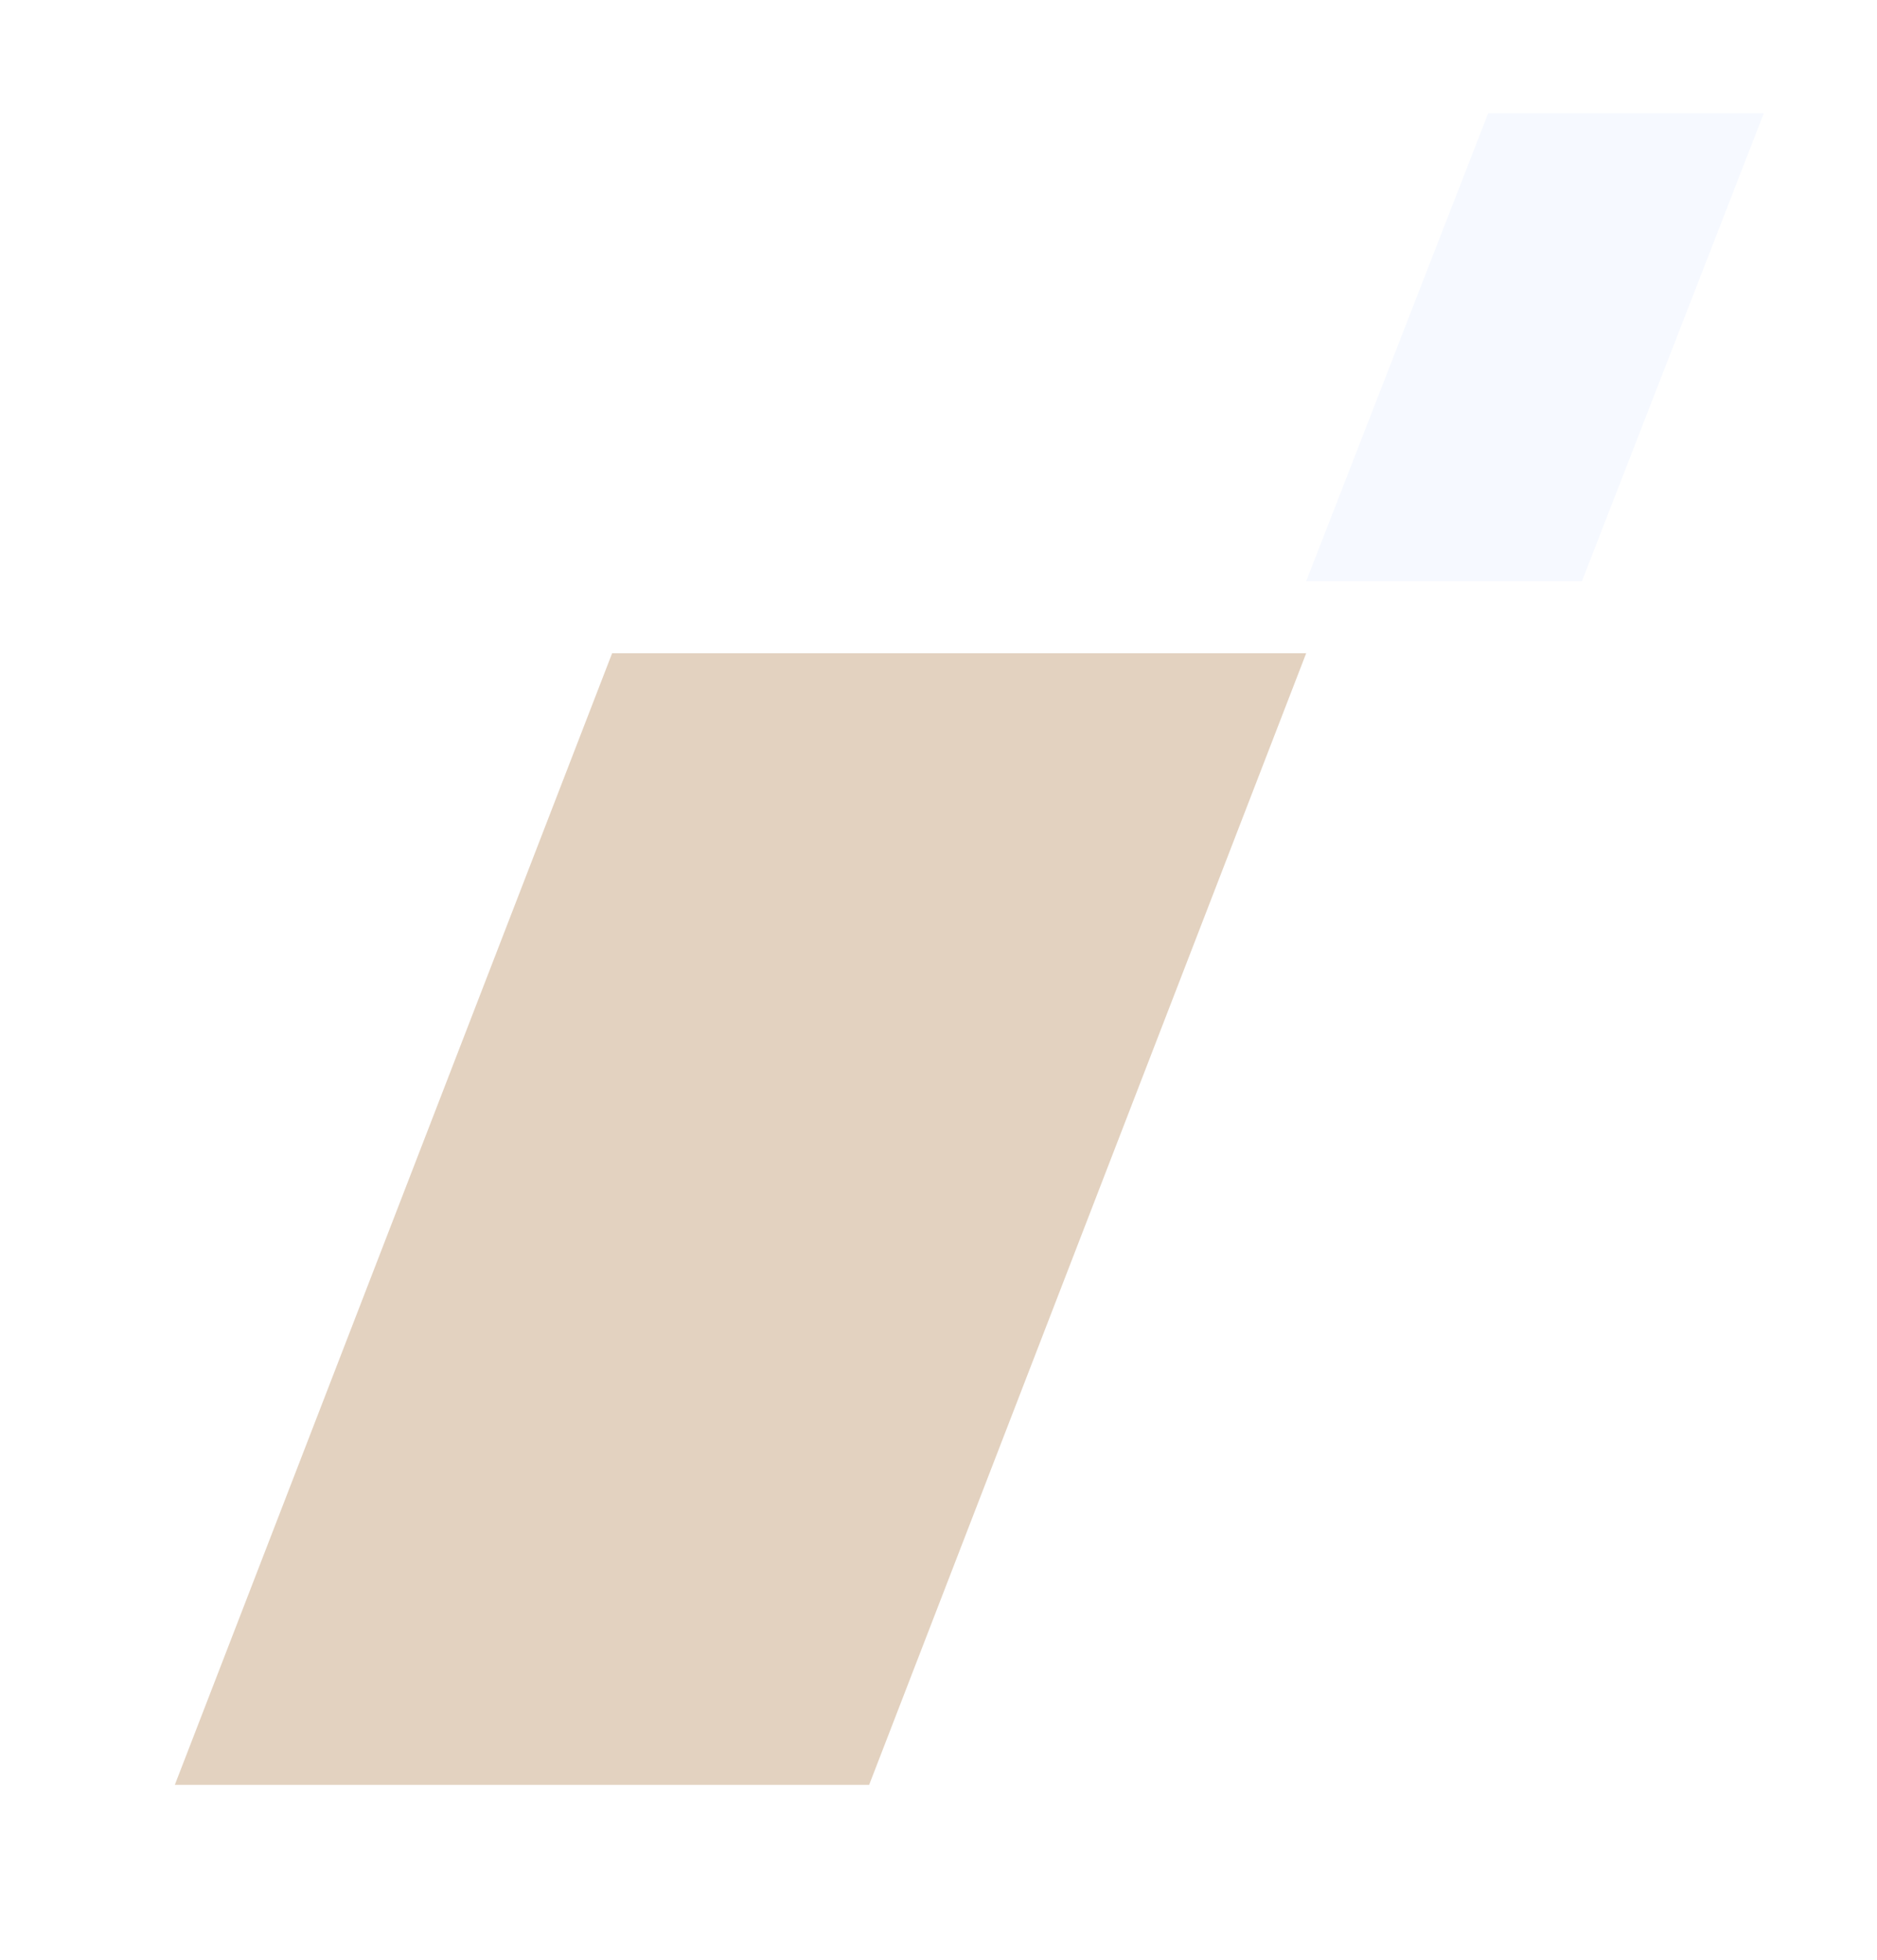 <?xml version="1.0" encoding="UTF-8"?> <svg xmlns="http://www.w3.org/2000/svg" width="365" height="381" viewBox="0 0 365 381" fill="none"> <g filter="url(#filter0_f_53_11989)"> <path d="M169.017 347H34L119.034 127H254L169.017 347Z" fill="#E3D2C0"></path> </g> <g filter="url(#filter1_bf_53_11989)"> <path d="M307.622 113H254L289.399 22H343L307.622 113Z" fill="#C3D9FF" fill-opacity="0.16"></path> </g> <defs> <filter id="filter0_f_53_11989" x="0" y="93" width="288" height="288" filterUnits="userSpaceOnUse" color-interpolation-filters="sRGB"> <feFlood flood-opacity="0" result="BackgroundImageFix"></feFlood> <feBlend mode="normal" in="SourceGraphic" in2="BackgroundImageFix" result="shape"></feBlend> <feGaussianBlur stdDeviation="17" result="effect1_foregroundBlur_53_11989"></feGaussianBlur> </filter> <filter id="filter1_bf_53_11989" x="232" y="0" width="133" height="135" filterUnits="userSpaceOnUse" color-interpolation-filters="sRGB"> <feFlood flood-opacity="0" result="BackgroundImageFix"></feFlood> <feGaussianBlur in="BackgroundImageFix" stdDeviation="10"></feGaussianBlur> <feComposite in2="SourceAlpha" operator="in" result="effect1_backgroundBlur_53_11989"></feComposite> <feBlend mode="normal" in="SourceGraphic" in2="effect1_backgroundBlur_53_11989" result="shape"></feBlend> <feGaussianBlur stdDeviation="11" result="effect2_foregroundBlur_53_11989"></feGaussianBlur> </filter> </defs> </svg> 